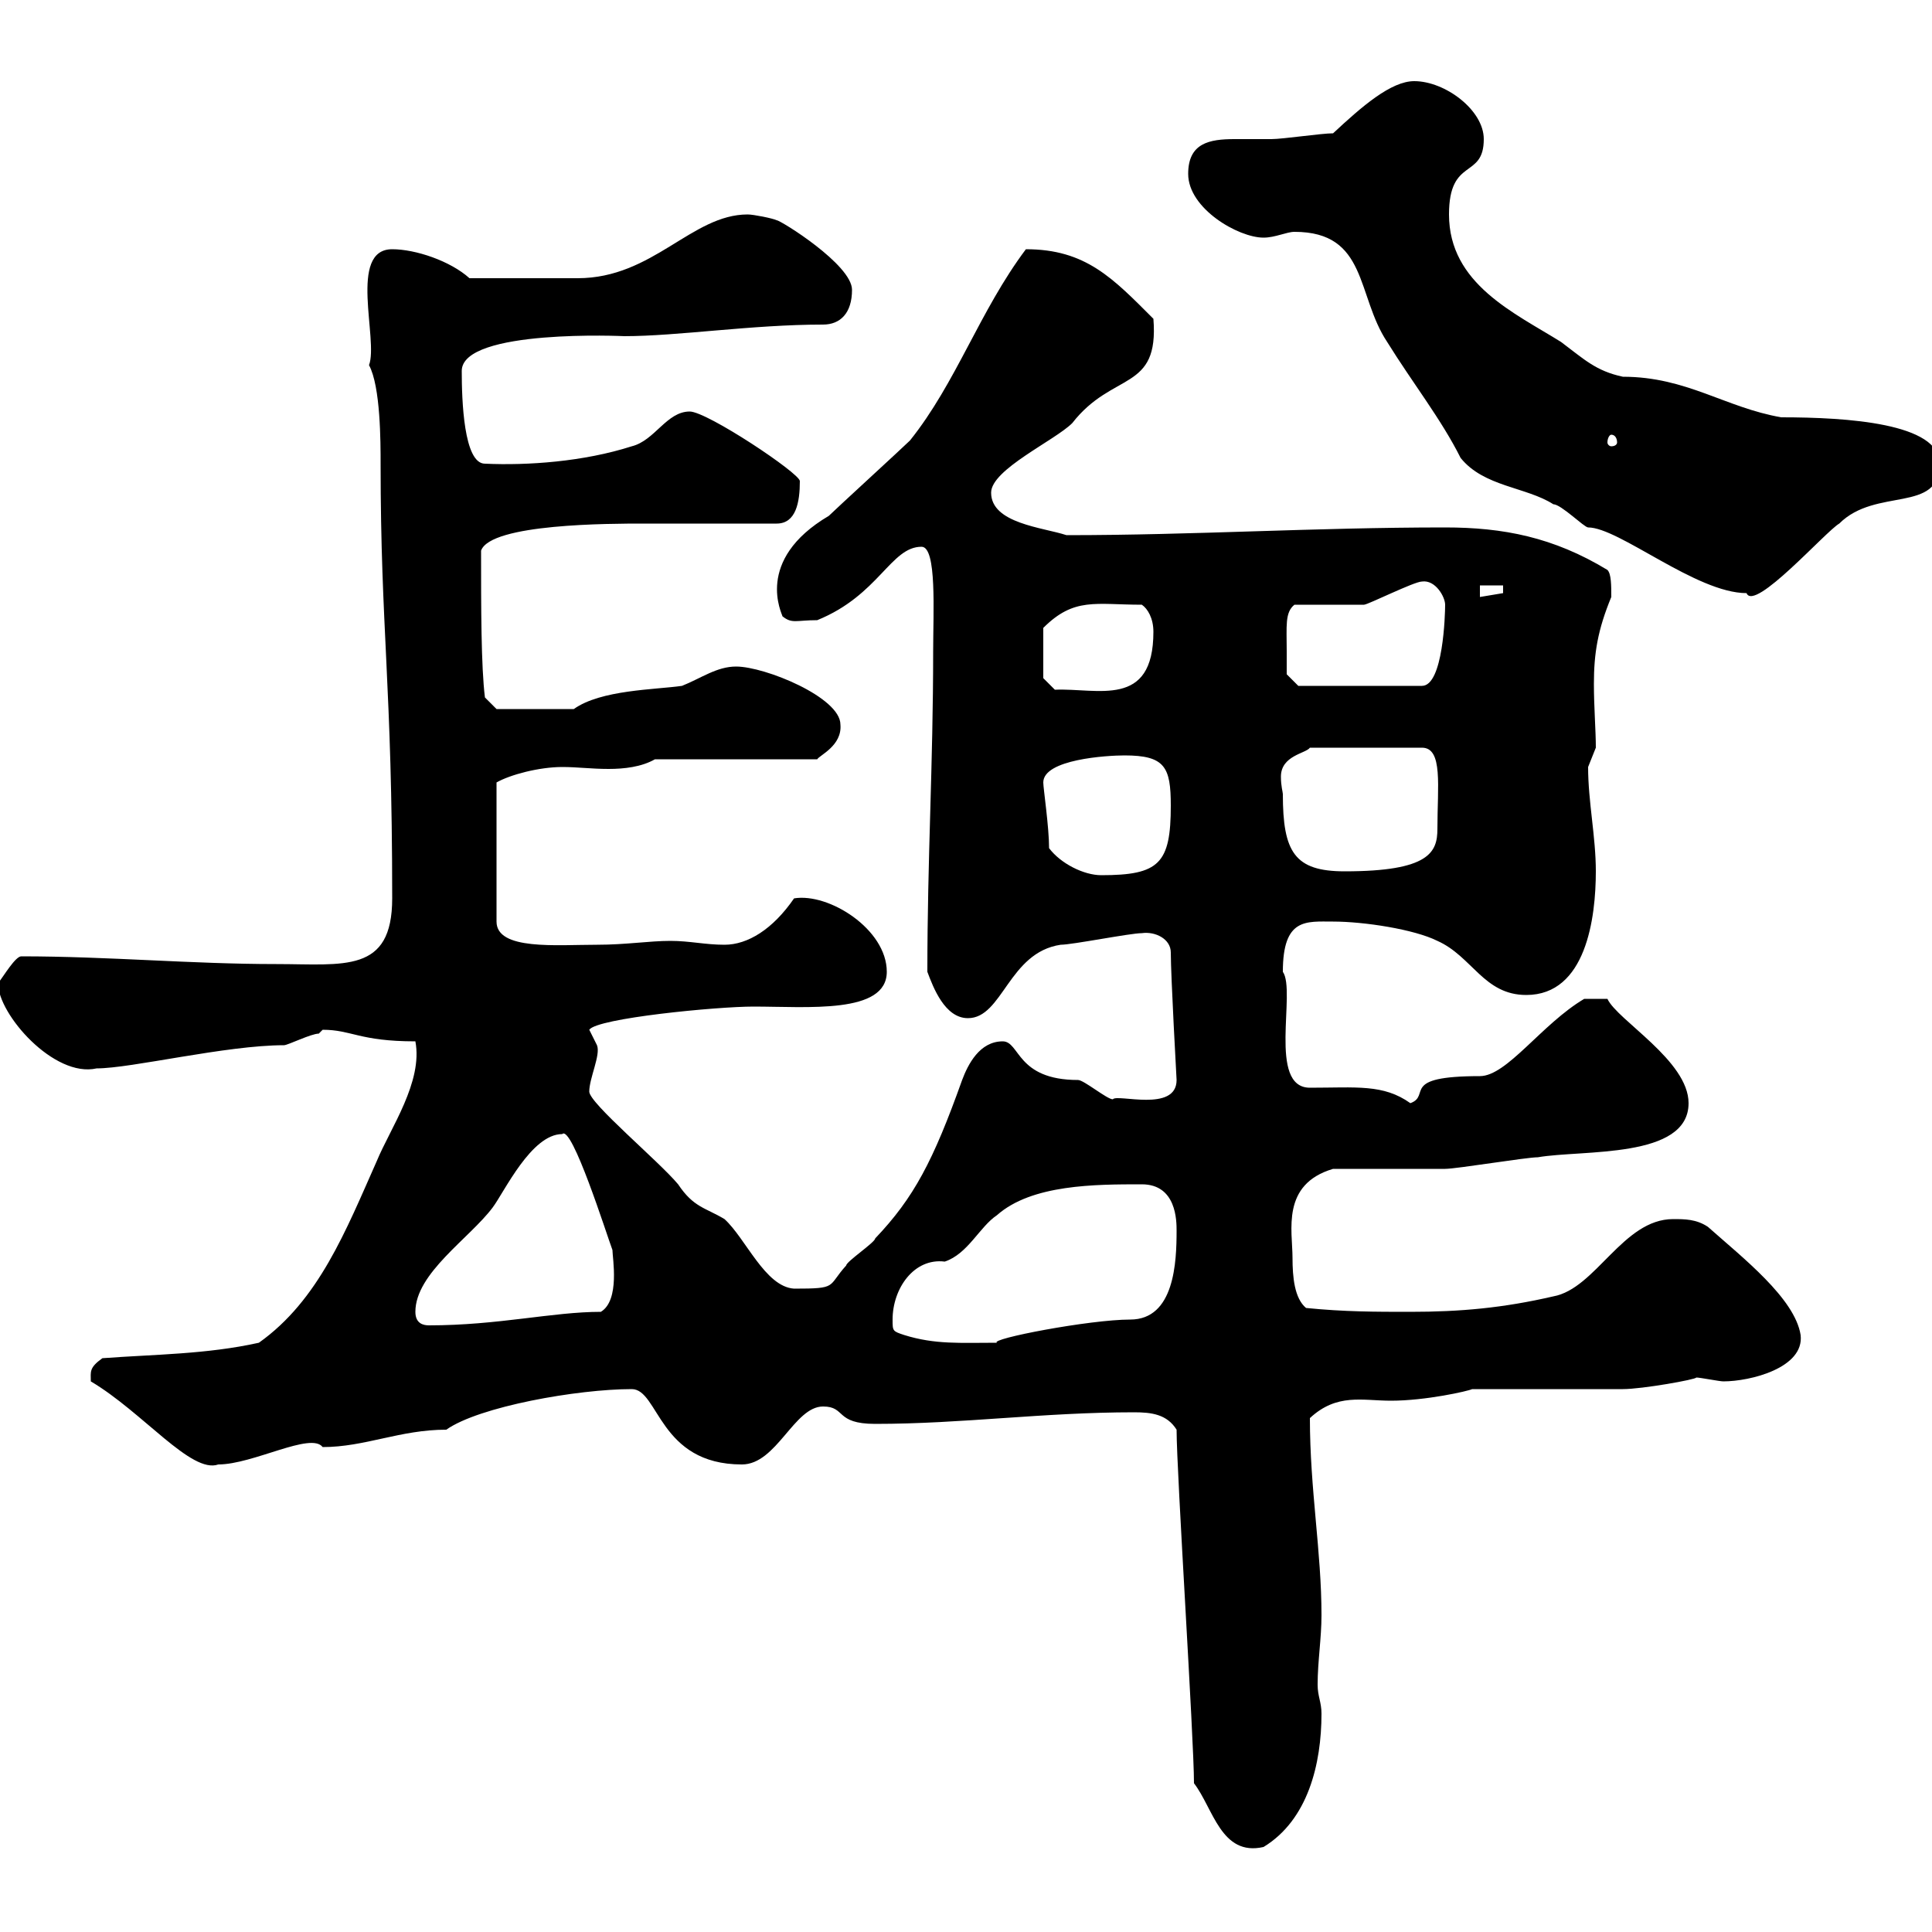 <svg xmlns="http://www.w3.org/2000/svg" xmlns:xlink="http://www.w3.org/1999/xlink" width="300" height="300"><path d="M182.70 222C182.70 228.60 185.40 270 185.40 276.90C188.40 280.80 189.60 288.30 196.20 286.80C203.10 282.60 205.20 273.90 205.20 266.10C205.20 264.30 204.60 263.40 204.60 261.60C204.60 258 205.20 254.40 205.20 250.80C205.20 240.90 203.40 231.30 203.40 220.20C207.60 216.30 211.50 217.50 216 217.50C221.40 217.50 228 216 228.60 215.70C232.20 215.70 248.40 215.70 252 215.70C255 215.70 263.40 214.20 263.40 213.90C264 213.90 267 214.50 267.60 214.50C271.80 214.50 280.20 212.40 279.60 207.30C278.70 201.60 270.60 195.30 265.20 190.50C263.40 189.30 261.60 189.30 259.80 189.30C252 189.30 247.80 200.10 241.20 201.30C233.40 203.10 226.80 203.70 219 203.70C213.60 203.70 208.80 203.70 202.80 203.10C201 201.60 200.70 198.30 200.70 195.30C200.70 191.10 198.90 183.90 207 181.50C210 181.50 221.40 181.50 224.40 181.50C226.20 181.50 237 179.70 238.80 179.70C245.70 178.50 262.20 180 262.20 171.30C262.20 164.70 251.10 158.40 249.60 155.10L246 155.10C239.40 159 234 167.10 229.80 167.10C217.20 167.10 222.30 170.10 219 171.30C214.80 168.30 210.60 168.90 203.40 168.90C196.80 168.90 201.30 153.90 199.20 150.90C199.20 142.50 202.80 143.10 207 143.10C211.80 143.10 219.60 144.30 223.20 146.10C228.60 148.50 230.40 154.50 237 154.50C246.30 154.50 247.80 142.50 247.80 135.30C247.80 129.90 246.60 124.50 246.60 119.10C246.60 119.10 247.80 116.10 247.80 116.10C247.80 113.40 247.50 109.80 247.50 106.20C247.50 101.40 248.10 97.80 250.20 92.70C250.20 90.90 250.20 89.10 249.60 88.50C241.20 83.40 233.40 81.90 224.40 81.90C204 81.90 185.40 83.10 165.60 83.10C162 81.90 153.90 81.30 153.90 76.50C153.90 72.90 163.80 68.40 166.50 65.70C172.80 57.60 180 60.90 179.10 49.50C172.80 43.20 168.60 38.70 159.30 38.70C152.10 48.30 148.50 59.40 141.30 68.40C140.40 69.30 129.60 79.20 128.70 80.10C117 87 121.50 95.40 121.50 95.70C123 96.90 123.60 96.30 126.90 96.30C136.50 92.40 138.30 84.90 143.10 84.90C145.50 84.90 144.90 95.10 144.90 101.10C144.90 118.80 144 133.20 144 150.90C144.90 153.30 146.70 158.10 150.30 158.10C155.70 158.10 156.60 147.90 164.70 146.70C166.50 146.70 175.50 144.90 177.30 144.90C179.40 144.60 181.80 145.80 181.80 147.90C181.80 151.50 182.70 167.70 182.70 167.70C182.70 172.80 173.40 169.80 172.80 170.70C171.90 170.70 168.30 167.70 167.40 167.70C157.80 167.70 158.40 161.70 155.70 161.70C152.10 161.70 150.30 165.30 149.40 167.70C144.90 180.30 141.90 186 135.90 192.30C135.90 192.90 131.40 195.90 131.40 196.50C128.40 199.80 130.20 200.10 123.30 200.10C118.80 199.80 115.80 192.30 112.50 189.30C109.50 187.50 107.70 187.50 105.30 183.90C102.30 180.30 91.50 171.30 91.50 169.50C91.50 167.40 93.30 163.80 92.70 162.30C92.70 162.30 91.50 159.90 91.50 159.90C92.70 158.10 111.30 156.30 117 156.30C125.40 156.30 137.70 157.50 137.70 150.90C137.70 144.30 128.70 138.60 123.30 139.50C120 144.30 116.10 146.70 112.50 146.70C109.50 146.70 107.10 146.10 104.10 146.10C100.80 146.10 97.20 146.70 92.70 146.70C86.40 146.70 77.10 147.60 77.10 143.10L77.10 121.50C79.20 120.30 83.70 119.10 87.30 119.10C89.70 119.10 91.80 119.40 94.50 119.40C96.90 119.40 99.60 119.10 101.70 117.90L126.90 117.90C127.20 117.30 130.80 115.80 130.50 112.50C130.50 108.30 118.80 103.50 114.30 103.50C111.30 103.50 108.90 105.30 105.90 106.50C101.70 107.10 93.30 107.10 89.10 110.10L77.10 110.10L75.30 108.30C74.70 103.50 74.70 94.20 74.70 85.50C76.20 81.30 94.80 81.30 99.90 81.30C102.30 81.30 117.90 81.30 120.60 81.30C123.60 81.30 124.20 78 124.20 74.70C124.20 73.50 109.80 63.90 107.10 63.90C103.50 63.90 101.70 68.40 98.10 69.30C90.60 71.70 81.90 72.30 75.30 72C72 72 71.70 62.10 71.70 57.60C71.70 51 97.20 52.20 96.90 52.20C105.30 52.20 116.70 50.40 127.80 50.40C130.50 50.40 132.30 48.60 132.30 45C132.30 41.10 121.20 34.20 120.60 34.20C120 33.90 117 33.30 116.10 33.30C107.40 33.30 101.40 43.20 89.70 43.20C86.40 43.20 77.40 43.20 72.90 43.20C69.90 40.50 64.50 38.70 60.90 38.70C54 38.70 58.80 52.80 57.30 56.70C59.10 60 59.10 68.70 59.10 72C59.10 97.80 60.90 106.20 60.90 139.50C60.90 151.20 53.40 149.70 42.90 149.70C29.70 149.70 16.80 148.50 3.30 148.50C2.40 148.50 0.60 151.50-0.30 152.70C-0.30 157.50 8.40 167.40 15 165.90C20.40 165.90 35.10 162.30 44.10 162.30C44.70 162.30 48.30 160.50 49.50 160.50C49.50 160.50 50.10 159.90 50.10 159.90C54.60 159.90 55.80 161.70 64.50 161.70C65.70 168 60.60 175.20 58.50 180.30C53.70 191.10 49.50 201.90 40.20 208.50C32.10 210.30 24 210.30 15.90 210.90C13.80 212.40 14.10 213 14.10 214.50C22.20 219.30 29.70 228.90 33.90 227.40C39.30 227.40 48.30 222.30 50.10 224.70C56.70 224.70 62.10 222 69.30 222C74.40 218.40 89.70 215.70 98.10 215.70C102.30 215.70 102.30 227.40 115.20 227.40C120.60 227.40 123.30 218.40 127.80 218.40C131.40 218.40 129.60 221.10 135.90 221.10C149.40 221.10 162 219.30 176.10 219.30C178.80 219.30 181.20 219.60 182.70 222ZM140.40 207.30C138.60 206.70 138.60 206.70 138.60 204.90C138.60 200.10 141.90 195.30 146.70 195.90C150.30 194.70 152.10 190.50 154.80 188.70C160.20 183.90 170.10 183.90 177.30 183.90C182.70 183.90 182.70 189.60 182.70 191.10C182.70 195.90 182.40 204.90 175.50 204.90C169.20 204.90 153.60 207.90 154.80 208.50C149.10 208.50 145.20 208.80 140.40 207.30ZM64.50 203.70C64.50 197.70 72.90 192.30 76.50 187.50C78.30 185.10 82.50 176.10 87.30 176.10C88.80 174.60 94.20 191.70 95.10 194.10C95.10 195.30 96.30 201.90 93.30 203.70C85.80 203.70 77.40 205.80 66.60 205.80C65.70 205.80 64.50 205.50 64.50 203.70ZM162.90 131.70C162.90 128.40 162 122.40 162 121.50C162 117.90 171.90 117.30 174.60 117.30C180.90 117.30 181.80 119.10 181.80 125.10C181.80 134.10 180 135.90 171 135.90C168.30 135.90 164.70 134.10 162.90 131.70ZM199.20 123.30C199.20 123 198.90 122.10 198.90 120.60C198.90 117.30 202.80 117 203.40 116.10L220.80 116.10C224.10 116.10 223.20 122.10 223.20 128.70C223.20 132.30 222 135.30 208.80 135.30C201 135.30 199.20 132.30 199.20 123.30ZM162 105.30L162 97.50C166.80 92.70 170.10 93.90 177.30 93.90C178.20 94.50 179.10 96 179.10 98.10C179.10 110.10 170.40 106.80 163.80 107.10ZM199.80 101.10C199.80 97.20 199.50 95.10 201 93.90C202.80 93.90 210 93.90 211.80 93.90C212.40 93.90 219.60 90.30 220.80 90.30C222.90 90 224.40 92.70 224.40 93.90C224.40 95.40 224.10 106.50 220.80 106.50L201.60 106.50L199.80 104.70C199.80 104.70 199.80 101.70 199.80 101.10ZM229.80 90.90L233.40 90.90L233.40 92.10L229.80 92.70ZM201 36C212.40 36 210.60 45.90 215.40 53.10C219.30 59.40 223.80 65.10 226.80 71.10C230.40 75.60 237 75.60 241.20 78.30C242.40 78.30 246 81.90 246.60 81.90C251.40 81.90 263.40 92.10 271.20 92.10C272.40 95.10 283.50 82.50 285.60 81.30C291.30 75.60 301.20 79.80 301.20 72C301.20 65.70 286.80 64.80 276.60 64.80C267.90 63.30 261.90 58.50 252 58.50C247.80 57.60 246 55.80 242.40 53.10C235.20 48.60 225 44.10 225 33.30C225 24.30 230.40 27.90 230.40 21.60C230.40 17.10 224.40 12.60 219.60 12.60C216 12.60 211.50 16.50 207 20.70C205.20 20.70 199.20 21.60 197.40 21.60C195.60 21.60 193.50 21.60 191.70 21.60C187.80 21.60 184.50 22.20 184.50 27C184.50 32.40 192.30 36.90 196.20 36.90C198 36.90 199.80 36 201 36ZM250.20 67.50C250.80 67.50 251.10 68.10 251.10 68.70C251.10 69 250.80 69.30 250.20 69.30C249.90 69.30 249.60 69 249.60 68.70C249.60 68.10 249.90 67.50 250.20 67.50Z"/></svg>